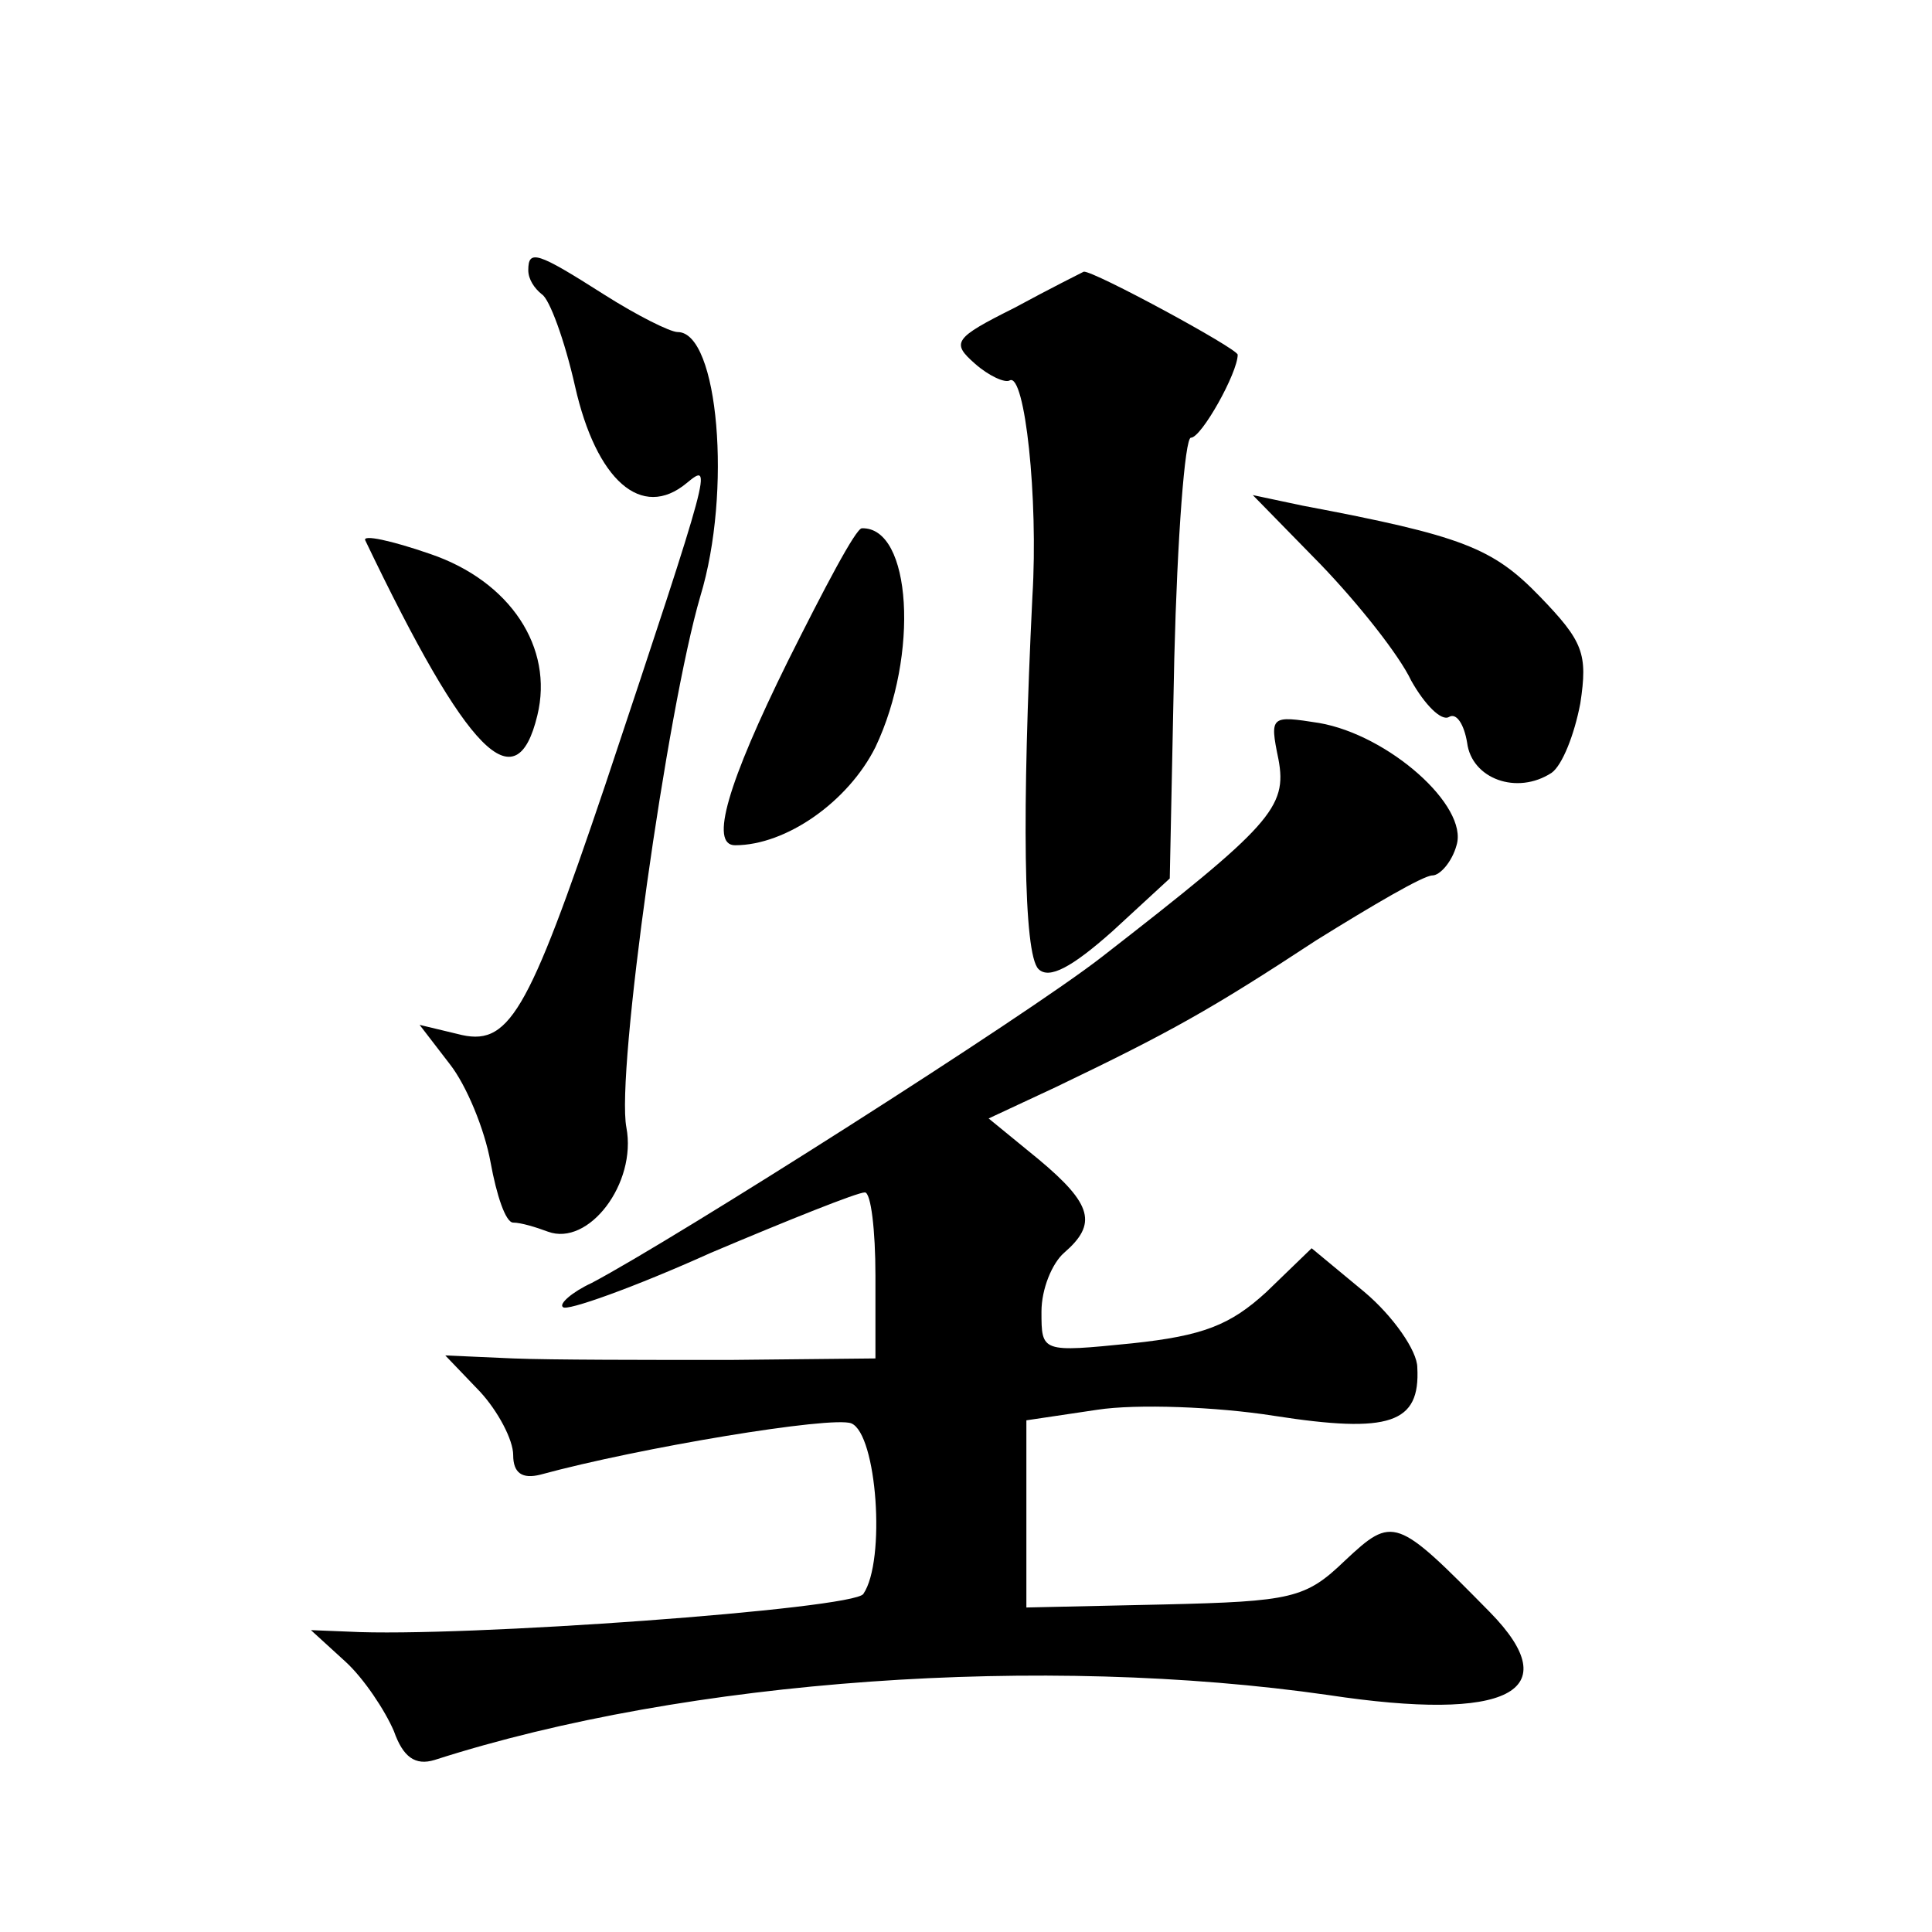 <?xml version="1.0" standalone="no"?>
<!DOCTYPE svg PUBLIC "-//W3C//DTD SVG 20010904//EN"
 "http://www.w3.org/TR/2001/REC-SVG-20010904/DTD/svg10.dtd">
<svg version="1.0" xmlns="http://www.w3.org/2000/svg"
 width="128pt" height="128pt" viewBox="0 0 128 128"
 preserveAspectRatio="xMidYMid meet">
<g transform="translate(0,128) scale(0.1,-0.1)"
fill="#0" stroke="none">
<path d="M350 1101 c0 -6 4 -12 9 -16 5 -3 15 -30 22 -61 14 -62 44 -89 74 -64
17 14 17 13 -54 -200 -52 -154 -64 -174 -98 -165 l-25 6 20 -26 c11 -14 23 -43
27 -65 4 -22 10 -40 15 -40 5 0 15 -3 23 -6 27 -10 59 32 52 69 -7 36 27 277 49
352 21 69 12 175 -15 175 -5 0 -27 11 -49 25 -44 28 -50 30 -50 16z M672 1076 c-40
-20 -42 -23 -26 -37 9 -8 20 -13 23 -11 10 5 19 -78 15 -143 -7 -143 -6 -237 4
-247 7 -7 22 1 49 25 l38 35 3 146 c2 80 7 146 11 146 7 0 31 43 31 55 0 4 -96
56 -102 55 -2 -1 -22 -11 -46 -24z M875 906 c25 -26 52 -60 60 -77 9 -16 20 -27
25 -24 5 3 10 -5 12 -17 3 -24 33 -35 56 -20 7 5 15 25 19 46 5 33 2 41 -27 71
-31 32 -51 40 -157 60 l-33 7 45 -46z M242 922 c68 -142 100 -174 114 -116 11 45
-18 89 -71 107 -26 9 -45 13 -43 9z M522 842 c-40 -81 -52 -122 -35 -122 34 0 75
29 93 65 29 61 24 146 -9 145 -4 0 -25 -40 -49 -88z M847 777 c6 -32 -5 -44 -117
-131 -50 -39 -283 -187 -338 -216 -13 -6 -22 -14 -19 -16 2 -3 47 13 98 36 52 22
97 40 102 40 4 0 7 -25 7 -55 l0 -55 -97 -1 c-54 0 -118 0 -143 1 l-45 2 23 -24
c12 -13 22 -32 22 -42 0 -12 6 -16 18 -13 66 18 193 39 206 34 17 -7 23 -91 8 -113
-6 -10 -267 -29 -341 -25 l-25 1 23 -21 c12 -11 26 -32 32 -46 6 -17 14 -23 27
-19 168 54 404 70 592 43 119 -18 159 2 107 55 -62 63 -64 64 -96 34 -26 -25 -35
-27 -120 -29 l-91 -2 0 62 0 62 47 7 c26 4 79 2 117 -4 77 -12 97 -5 95 32 0 11
-16 34 -35 50 l-35 29 -30 -29 c-24 -22 -42 -29 -89 -34 -60 -6 -60 -6 -60 21 0
15 7 32 15 39 22 19 19 32 -17 62 l-33 27 45 21 c75 36 102 51 172 97 37 23 71
43 77 43 5 0 13 9 16 20 8 26 -45 73 -91 81 -32 5 -33 5 -27 -24z"/>
</g>
</svg>
